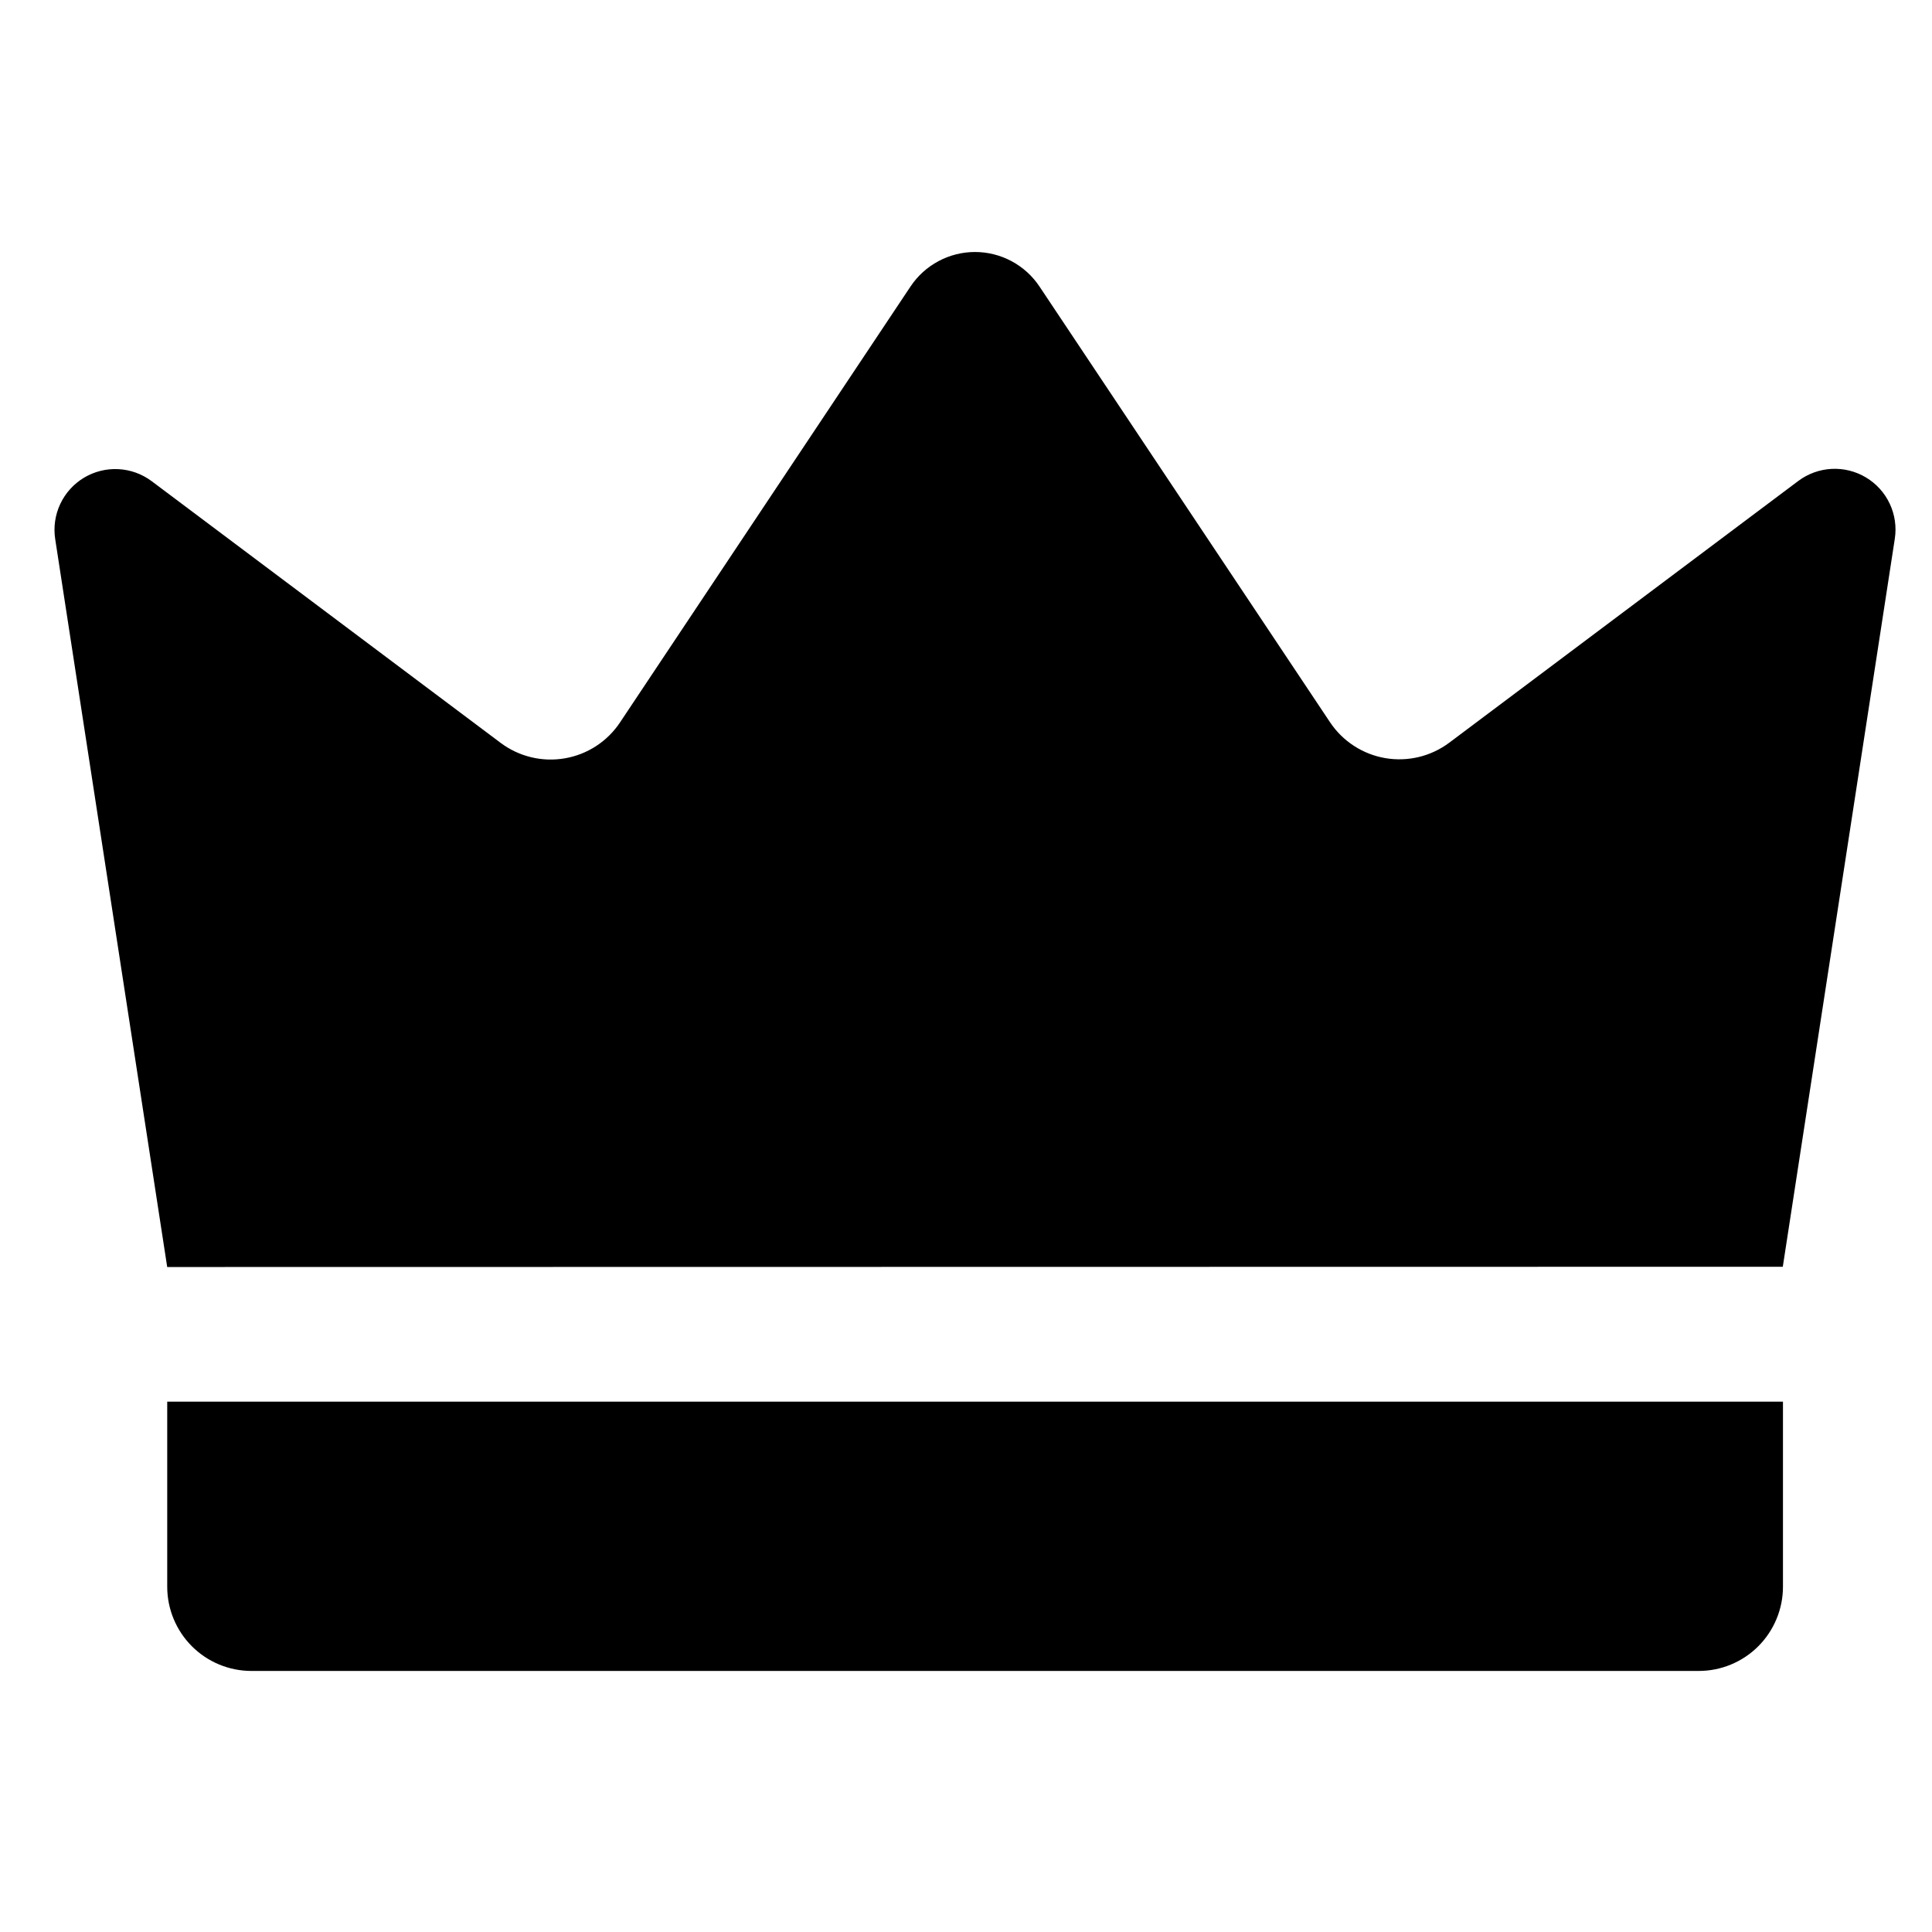 <svg xmlns="http://www.w3.org/2000/svg" width="92" height="92" viewBox="0 0 92 92" fill="none">
  <path d="M7.962 60.334C6.185 48.778 4.407 37.222 2.628 25.666C2.541 25.098 2.625 24.517 2.87 23.998C3.114 23.478 3.508 23.043 4.001 22.747C4.494 22.452 5.063 22.31 5.637 22.34C6.21 22.369 6.762 22.569 7.222 22.913L23.84 35.375C24.272 35.699 24.765 35.931 25.29 36.058C25.814 36.185 26.36 36.203 26.892 36.112C27.424 36.021 27.932 35.823 28.384 35.529C28.837 35.234 29.225 34.851 29.524 34.402L43.36 13.64C43.697 13.135 44.154 12.722 44.689 12.436C45.224 12.15 45.822 12 46.428 12C47.035 12 47.633 12.15 48.168 12.436C48.703 12.722 49.16 13.135 49.497 13.64L63.333 34.39C63.632 34.839 64.02 35.223 64.473 35.517C64.925 35.811 65.433 36.01 65.965 36.101C66.497 36.192 67.043 36.173 67.567 36.047C68.092 35.92 68.585 35.687 69.017 35.363L85.635 22.901C86.095 22.557 86.647 22.358 87.22 22.328C87.794 22.299 88.363 22.44 88.856 22.736C89.349 23.031 89.743 23.466 89.987 23.986C90.232 24.506 90.316 25.087 90.229 25.654C88.45 37.21 86.672 48.766 84.895 60.322L7.962 60.334Z" fill="black"></path>
  <path d="M7.963 66.745H84.903V75.557C84.903 76.084 84.799 76.605 84.597 77.092C84.395 77.579 84.1 78.022 83.727 78.394C83.355 78.767 82.912 79.062 82.425 79.264C81.939 79.466 81.417 79.569 80.89 79.569H11.976C10.911 79.569 9.891 79.147 9.138 78.394C8.386 77.641 7.963 76.621 7.963 75.557V66.745Z" fill="black"></path>
</svg>